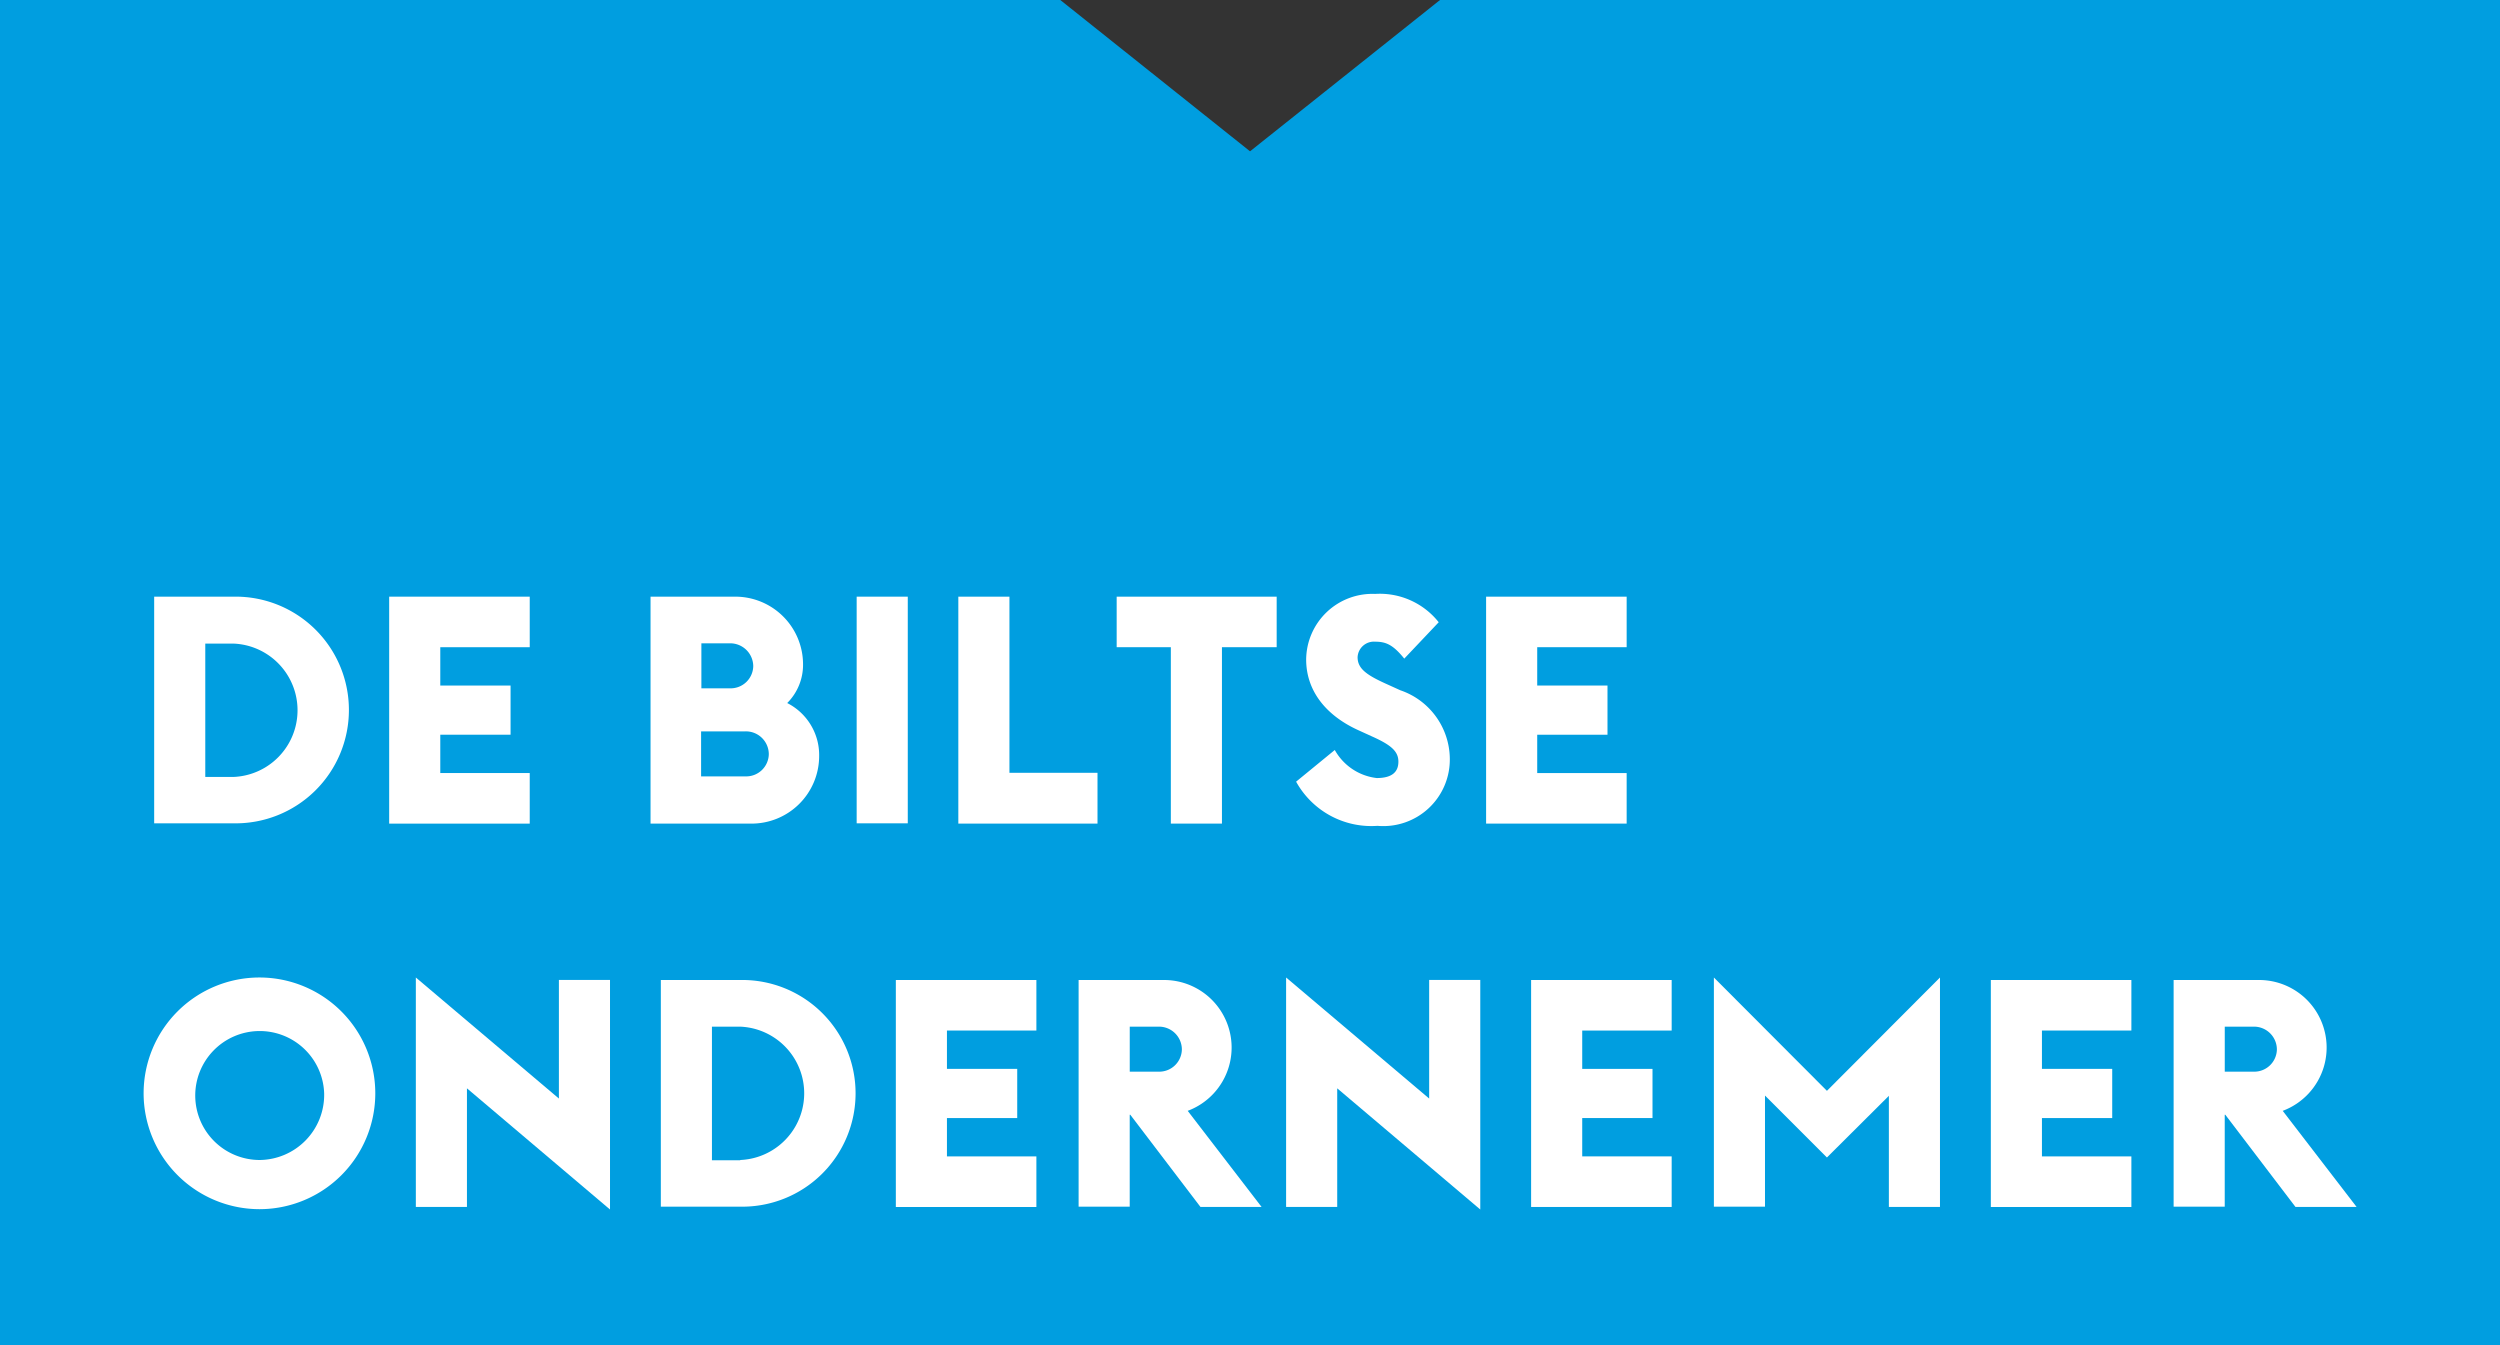 <svg xmlns="http://www.w3.org/2000/svg" width="148.699" height="80" viewBox="0 0 148.699 80">
  <rect x="0" y="0" width="148.699" height="80" fill="#333333" stroke="none"/>
  <g id="Logo" transform="translate(-300 0)">
    <path id="Path_163" data-name="Path 163" d="M87.351,2.3l-11.3,9-11.285-9H1.7v80H150.4V2.3Z" transform="translate(298.3 -2.3)" fill="#009ee0"/>
    <g id="Group_100" data-name="Group 100" transform="translate(308.542 35.324)">
      <path id="Path_164" data-name="Path 164" d="M57.2,217.1h4.725a6.742,6.742,0,1,1,0,13.482H57.2Zm4.725,10.723a3.969,3.969,0,0,0,0-7.931H60.24v7.931Z" transform="translate(-56.572 -216.935)" fill="#fff"/>
      <path id="Path_165" data-name="Path 165" d="M141.8,217.1h8.36v3.007h-5.32v2.28h4.18v2.924h-4.18v2.28h5.32V230.6H141.8Z" transform="translate(-127.194 -216.935)" fill="#fff"/>
      <path id="Path_166" data-name="Path 166" d="M235.8,217.1h5.072a4.03,4.03,0,0,1,4.015,4.015,3.213,3.213,0,0,1-.942,2.313,3.467,3.467,0,0,1,1.9,3.156,4.023,4.023,0,0,1-4.081,4.015h-5.948V217.1Zm4.725,5.452a1.346,1.346,0,0,0,1.4-1.322,1.372,1.372,0,0,0-1.4-1.355H238.84v2.677Zm.925,5.238a1.346,1.346,0,0,0,1.4-1.322,1.362,1.362,0,0,0-1.4-1.355h-2.627v2.677Z" transform="translate(-205.664 -216.935)" fill="#fff"/>
      <path id="Path_167" data-name="Path 167" d="M310.1,217.1h3.04v13.482H310.1Z" transform="translate(-267.688 -216.935)" fill="#fff"/>
      <path id="Path_168" data-name="Path 168" d="M346.7,217.1h3.04v10.475h5.238V230.6H346.7Z" transform="translate(-298.241 -216.935)" fill="#fff"/>
      <path id="Path_169" data-name="Path 169" d="M406.922,220.107H403.7V217.1h9.517v3.007h-3.255V230.6h-3.04Z" transform="translate(-345.823 -216.935)" fill="#fff"/>
      <path id="Path_170" data-name="Path 170" d="M468.3,227.269l2.3-1.884a3.293,3.293,0,0,0,2.495,1.669c.892,0,1.289-.347,1.289-.975,0-.611-.43-.991-1.57-1.5l-.76-.347c-2.032-.909-3.156-2.412-3.156-4.23a3.939,3.939,0,0,1,4.1-3.9,4.468,4.468,0,0,1,3.784,1.685l-2.049,2.164c-.677-.843-1.107-1.008-1.735-1.008a.971.971,0,0,0-1.041.925c0,.71.595,1.09,1.817,1.636l.727.33a4.341,4.341,0,0,1,2.941,4.048,3.956,3.956,0,0,1-4.3,4.015A5.112,5.112,0,0,1,468.3,227.269Z" transform="translate(-399.75 -216.1)" fill="#fff"/>
      <path id="Path_171" data-name="Path 171" d="M536.7,217.1h8.36v3.007h-5.32v2.28h4.18v2.924h-4.18v2.28h5.32V230.6H536.7Z" transform="translate(-456.849 -216.935)" fill="#fff"/>
      <path id="Path_172" data-name="Path 172" d="M53.4,361.09a6.89,6.89,0,1,1,6.89,6.89A6.9,6.9,0,0,1,53.4,361.09Zm10.739,0a3.835,3.835,0,1,0-3.833,3.965A3.876,3.876,0,0,0,64.139,361.09Z" transform="translate(-53.4 -331.383)" fill="#fff"/>
      <path id="Path_173" data-name="Path 173" d="M154.44,360.792v7.055H151.4V354.2l8.509,7.2v-7.055h3.04V368Z" transform="translate(-135.208 -331.383)" fill="#fff"/>
      <path id="Path_174" data-name="Path 174" d="M239.6,355.1h4.725a6.742,6.742,0,1,1,0,13.482H239.6Zm4.725,10.706a3.969,3.969,0,0,0,0-7.931H242.64v7.947h1.685Z" transform="translate(-208.836 -332.134)" fill="#fff"/>
      <path id="Path_175" data-name="Path 175" d="M324.2,355.1h8.36v3.007h-5.32v2.28h4.18v2.924h-4.18v2.28h5.32V368.6H324.2Z" transform="translate(-279.458 -332.134)" fill="#fff"/>
      <path id="Path_176" data-name="Path 176" d="M393.073,363.113h-.033v5.469H390V355.1h5.089a4.018,4.018,0,0,1,1.4,7.782l4.395,5.717h-3.635Zm1.669-2.561a1.346,1.346,0,0,0,1.4-1.322,1.362,1.362,0,0,0-1.4-1.355h-1.7v2.677Z" transform="translate(-334.387 -332.134)" fill="#fff"/>
      <path id="Path_177" data-name="Path 177" d="M467.74,360.792v7.055H464.7V354.2l8.509,7.2v-7.055h3.04V368Z" transform="translate(-396.745 -331.383)" fill="#fff"/>
      <path id="Path_178" data-name="Path 178" d="M552.9,355.1h8.36v3.007h-5.32v2.28h4.18v2.924h-4.18v2.28h5.32V368.6H552.9Z" transform="translate(-470.372 -332.134)" fill="#fff"/>
      <path id="Path_179" data-name="Path 179" d="M618.7,354.2l6.724,6.741,6.724-6.741v13.647h-3.04v-6.609l-3.684,3.668-3.684-3.684v6.609H618.7Z" transform="translate(-525.301 -331.383)" fill="#fff"/>
      <path id="Path_180" data-name="Path 180" d="M718.4,355.1h8.36v3.007h-5.32v2.28h4.18v2.924h-4.18v2.28h5.32V368.6H718.4Z" transform="translate(-608.528 -332.134)" fill="#fff"/>
      <path id="Path_181" data-name="Path 181" d="M787.273,363.113h-.033v5.469H784.2V355.1h5.089a4.018,4.018,0,0,1,1.4,7.782l4.395,5.717h-3.635Zm1.669-2.561a1.346,1.346,0,0,0,1.4-1.322,1.362,1.362,0,0,0-1.4-1.355h-1.7v2.677Z" transform="translate(-663.456 -332.134)" fill="#fff"/>
    </g>
  </g>
</svg>
